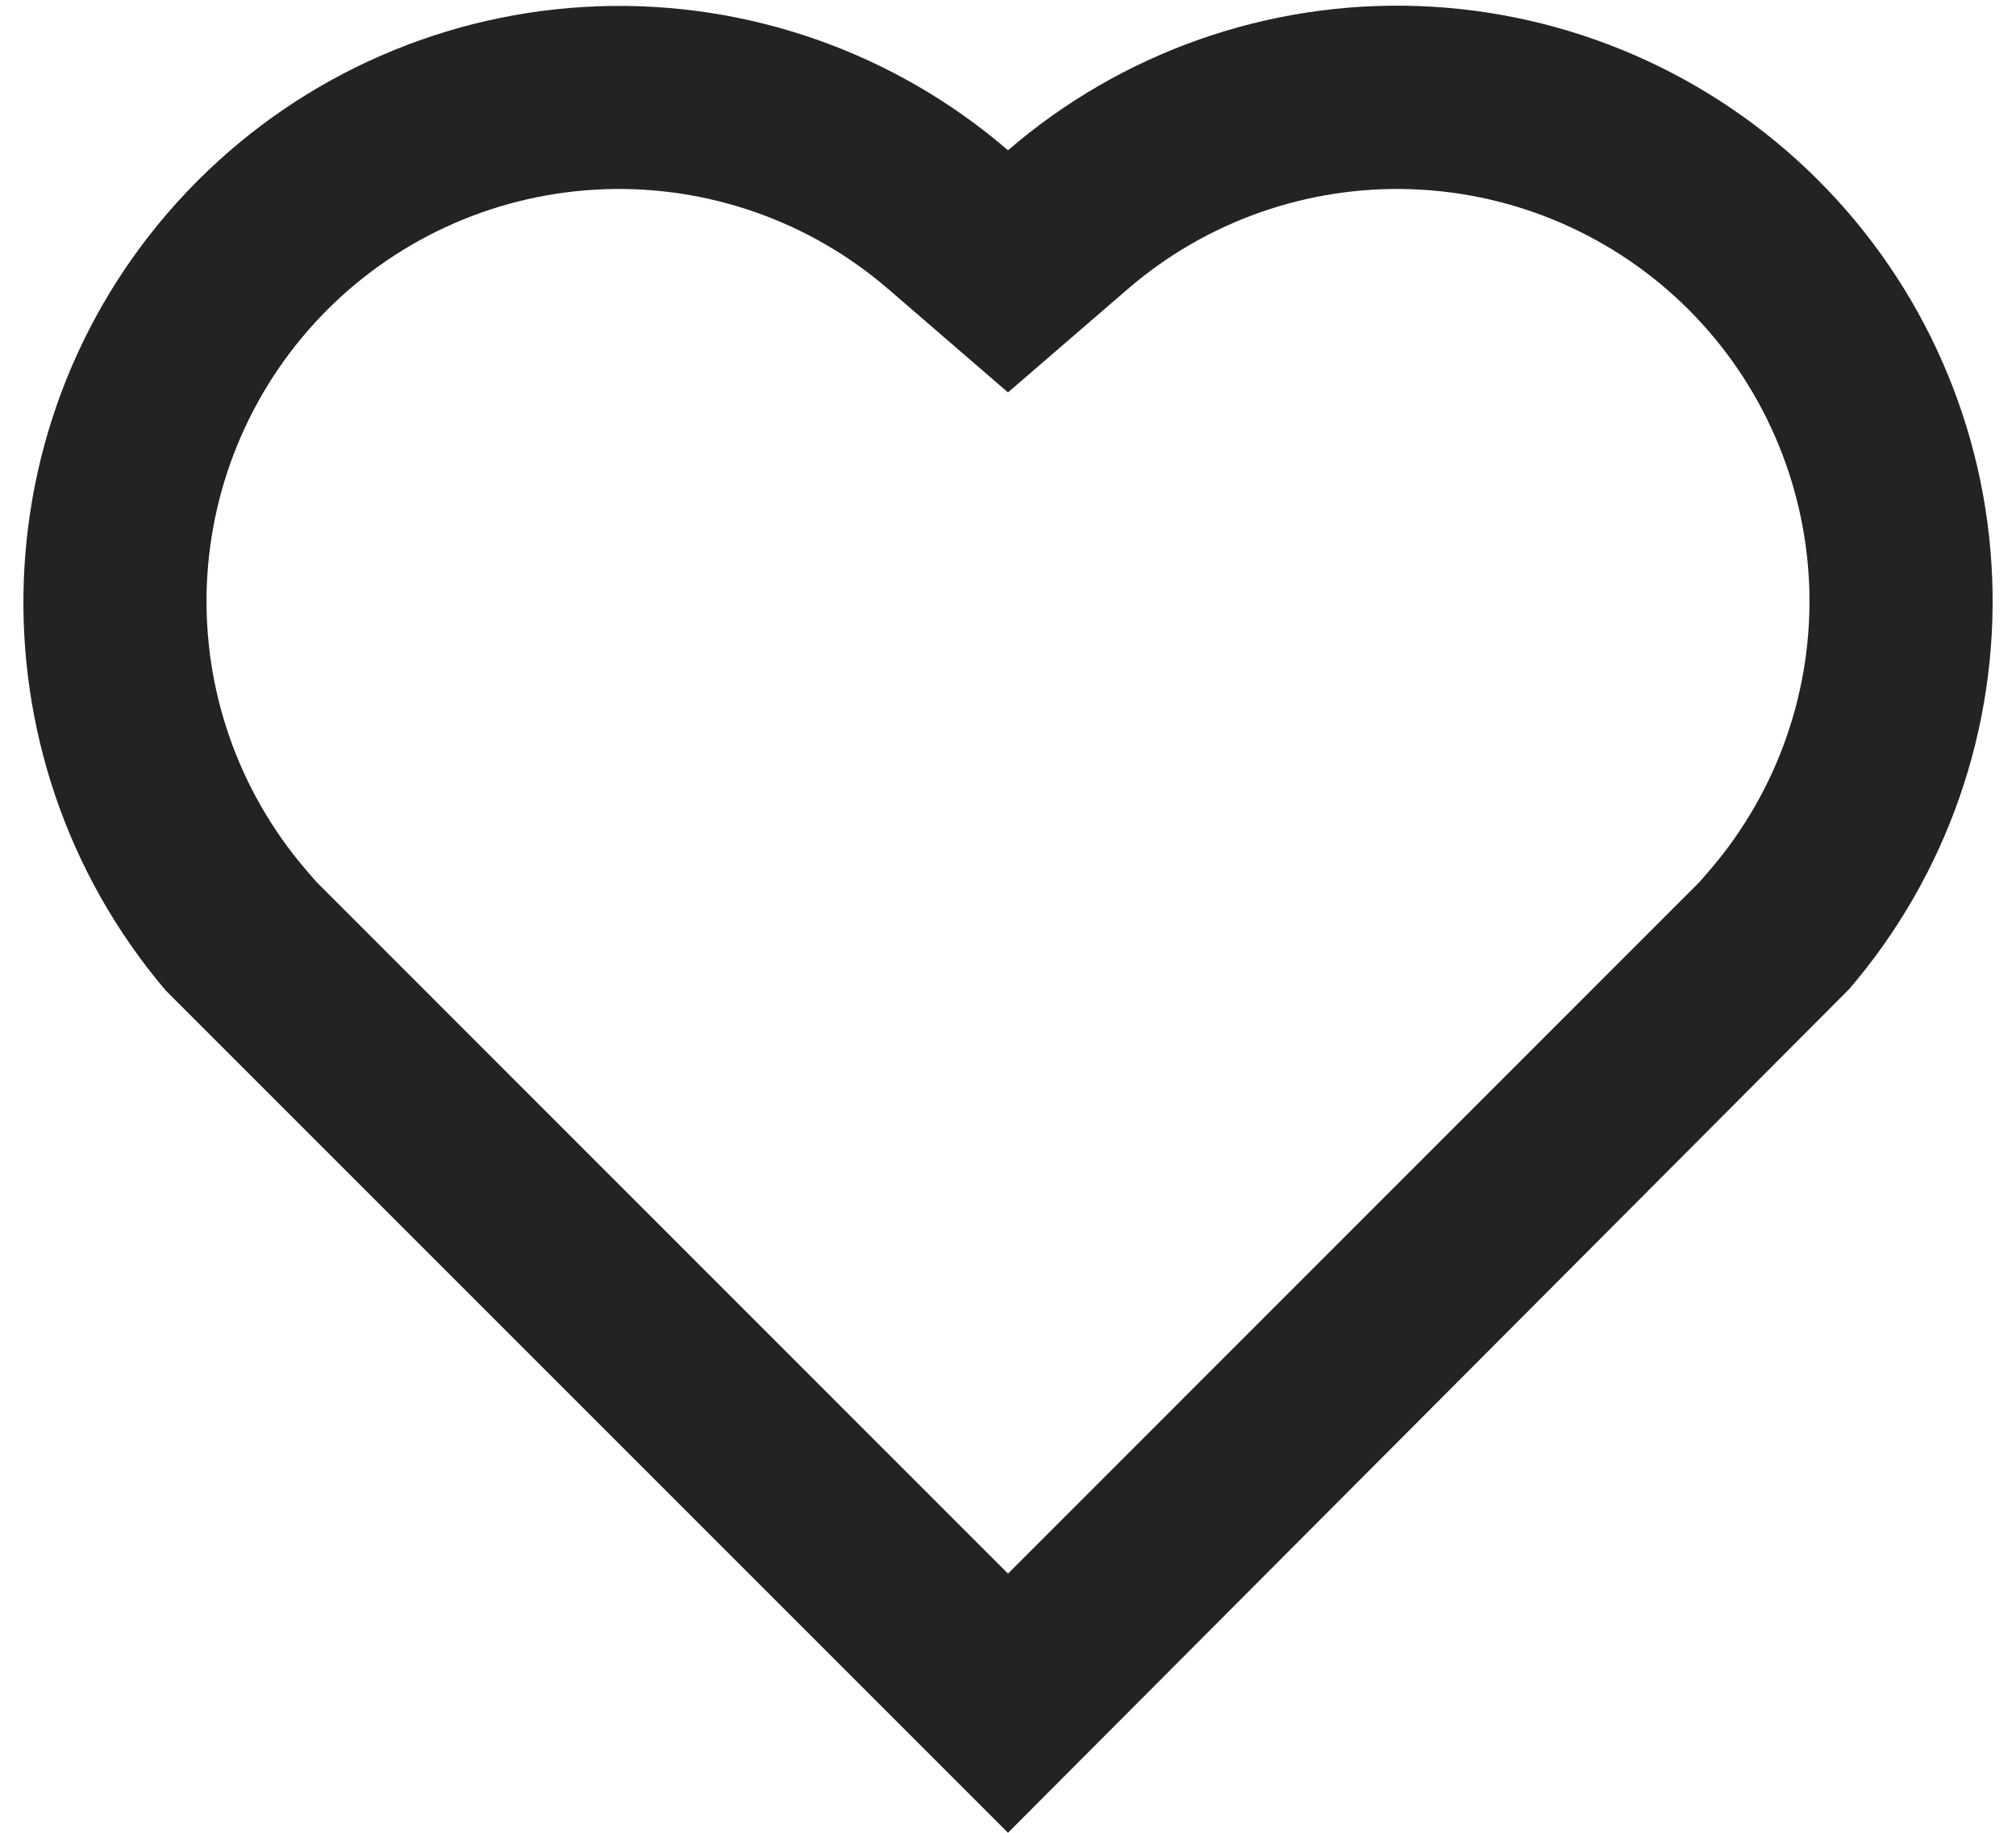 <svg width="22" height="20" viewBox="0 0 22 20" fill="none" xmlns="http://www.w3.org/2000/svg">
<path d="M11 20L1.808 10.808C-0.372 8.24 -0.258 4.388 2.161 1.968C3.321 0.808 4.877 0.13 6.516 0.069C8.155 0.008 9.757 0.569 11 1.64C12.242 0.569 13.842 0.007 15.48 0.066C17.119 0.126 18.674 0.802 19.835 1.96C20.996 3.117 21.677 4.671 21.74 6.309C21.804 7.948 21.246 9.55 20.179 10.794L11 20ZM18.662 9.491C19.401 8.629 19.787 7.521 19.743 6.386C19.698 5.252 19.227 4.177 18.424 3.375C17.62 2.574 16.543 2.106 15.409 2.065C14.274 2.024 13.166 2.413 12.307 3.154L11 4.282L9.693 3.154C8.834 2.413 7.726 2.024 6.591 2.065C5.457 2.106 4.38 2.574 3.577 3.375C2.773 4.177 2.302 5.252 2.257 6.386C2.213 7.521 2.599 8.629 3.338 9.491L3.452 9.623L11 17.172L18.548 9.623L18.662 9.491Z" fill="#242222"/>
</svg>
